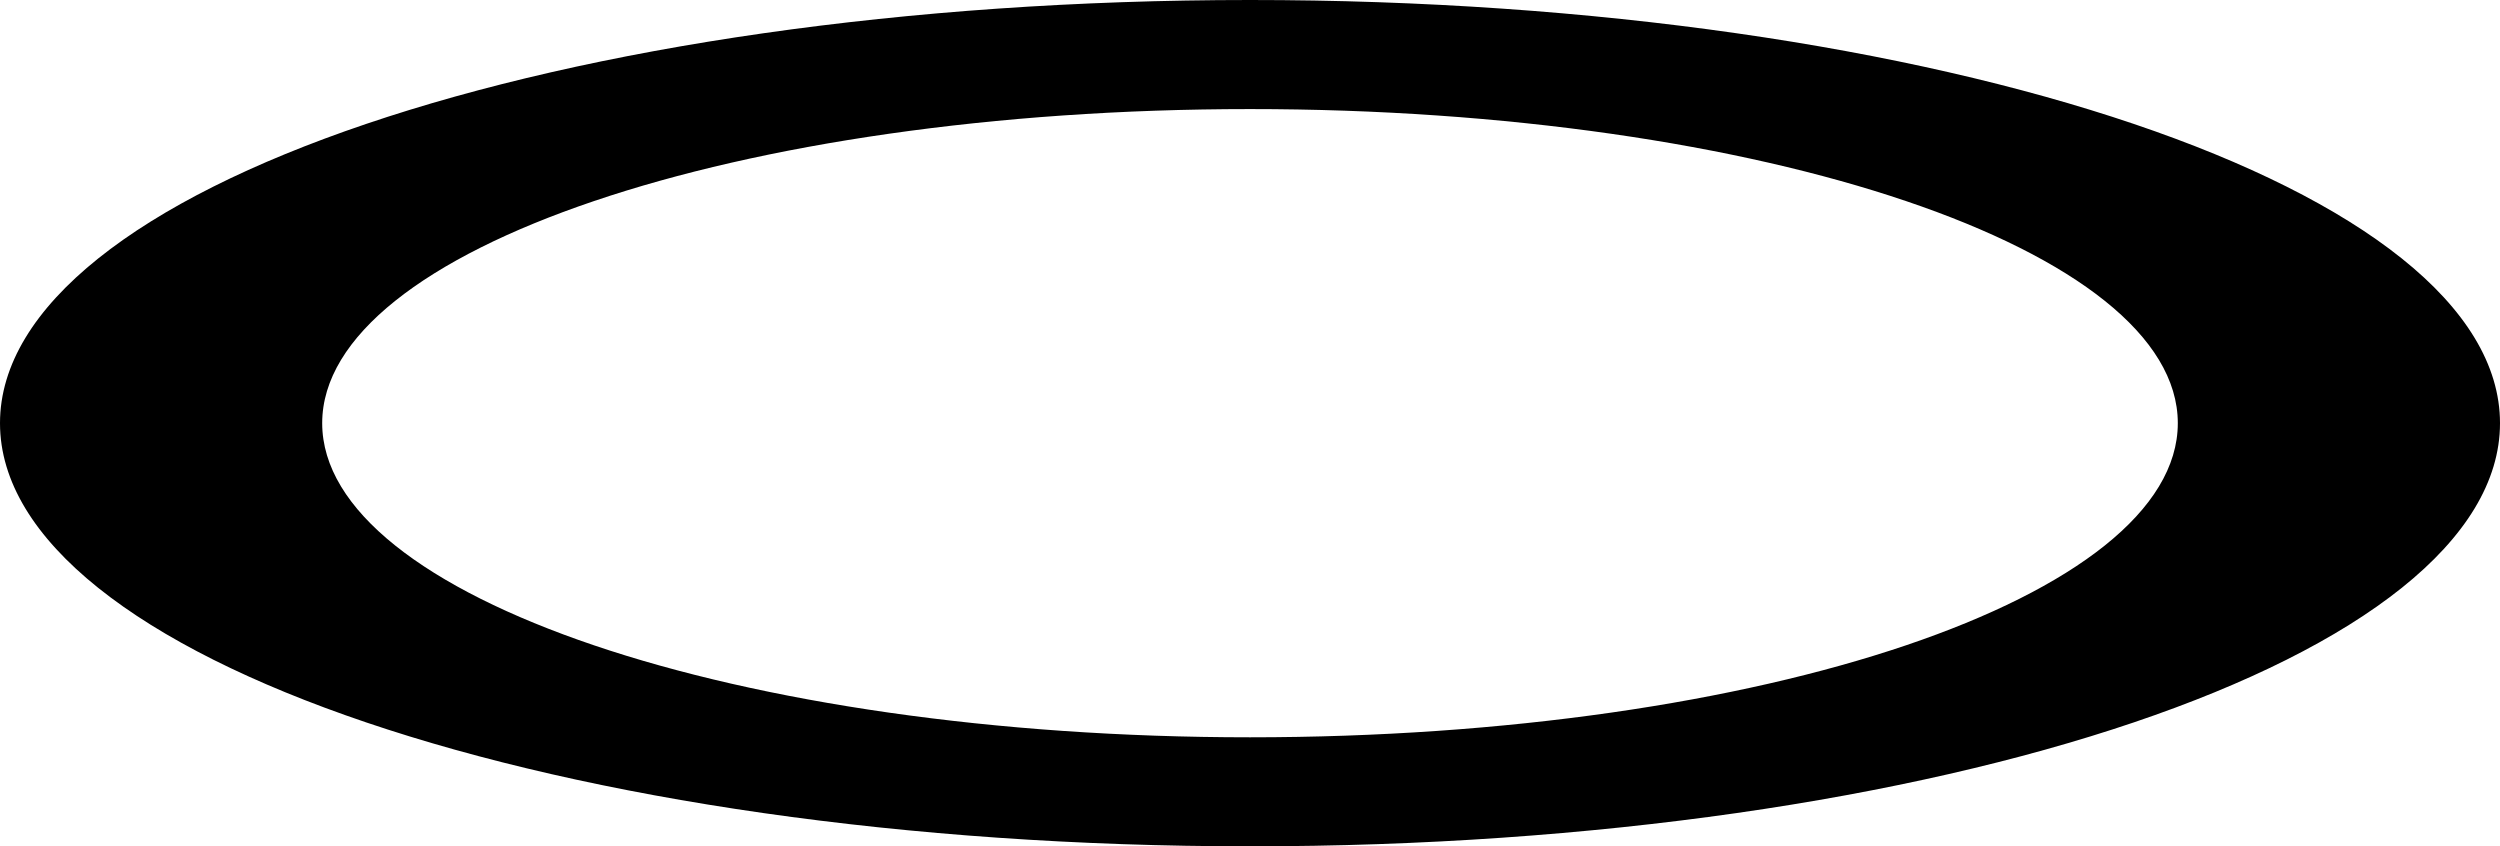 <?xml version="1.0" encoding="UTF-8" standalone="no"?>
<svg
   width="48.084"
   height="16.278"
   viewBox="0 0 48.084 16.278"
   preserveAspectRatio="xMidYMid"
   version="1.1"
   id="svg6"
   sodipodi:docname="halo-effect.svg"
   inkscape:version="1.4.2 (f4327f4, 2025-05-13)"
   xmlns:inkscape="http://www.inkscape.org/namespaces/inkscape"
   xmlns:sodipodi="http://sodipodi.sourceforge.net/DTD/sodipodi-0.dtd"
   xmlns="http://www.w3.org/2000/svg"
   xmlns:svg="http://www.w3.org/2000/svg">
  <sodipodi:namedview
     id="namedview6"
     pagecolor="#ffffff"
     bordercolor="#000000"
     borderopacity="0.25"
     inkscape:showpageshadow="2"
     inkscape:pageopacity="0.0"
     inkscape:pagecheckerboard="0"
     inkscape:deskcolor="#d1d1d1"
     inkscape:zoom="9.6625"
     inkscape:cx="23.85511"
     inkscape:cy="11.021992"
     inkscape:window-width="1920"
     inkscape:window-height="991"
     inkscape:window-x="-9"
     inkscape:window-y="-9"
     inkscape:window-maximized="1"
     inkscape:current-layer="svg6" />
  <defs
     id="defs1">
    <clipPath
       id="animationMask_qc86cjKJRl">
      <rect
         width="80"
         height="80"
         x="0"
         y="0"
         id="rect1" />
    </clipPath>
    <clipPath
       id="cp_3TNtyfxr">
      <path
         d="M 0,0 H 65 V 65 H 0 Z"
         id="path1" />
    </clipPath>
  </defs>
  <g
     clip-path="url(#animationMask_qc86cjKJRl)"
     id="g6"
     style="fill:#000000"
     transform="translate(-16.095,-29.016)">
    <g
       clip-path="url(#cp_3TNtyfxr)"
       transform="translate(7.5,7.5)"
       opacity="1"
       id="g5"
       style="fill:#000000">
      <g
         style="fill:#000000"
         transform="translate(8.345,21.266)"
         opacity="1"
         id="g3">
        <g
           opacity="1"
           transform="translate(24.292,8.389)"
           id="g2"
           style="fill:#000000">
          <path
             fill="rgb(255,255,255)"
             fill-opacity="1"
             d="M 0,0 M 17.845,0 C 17.845,3.337 9.855,6.042 0,6.042 -9.855,6.042 -17.845,3.337 -17.845,0 c 0,-3.336 7.99,-6.041 17.845,-6.041 9.855,0 17.845,2.705 17.845,6.041 z M 0,0 m 0,-8.139 c -13.278,0 -24.042,3.644 -24.042,8.139 0,4.495 10.764,8.139 24.042,8.139 C 13.277,8.139 24.042,4.495 24.042,0 24.042,-4.495 13.277,-8.139 0,-8.139 Z"
             id="path2"
             style="fill:#000000" />
        </g>
      </g>
      <g
         id="g4"
         style="fill:#000000" />
    </g>
  </g>
</svg>
